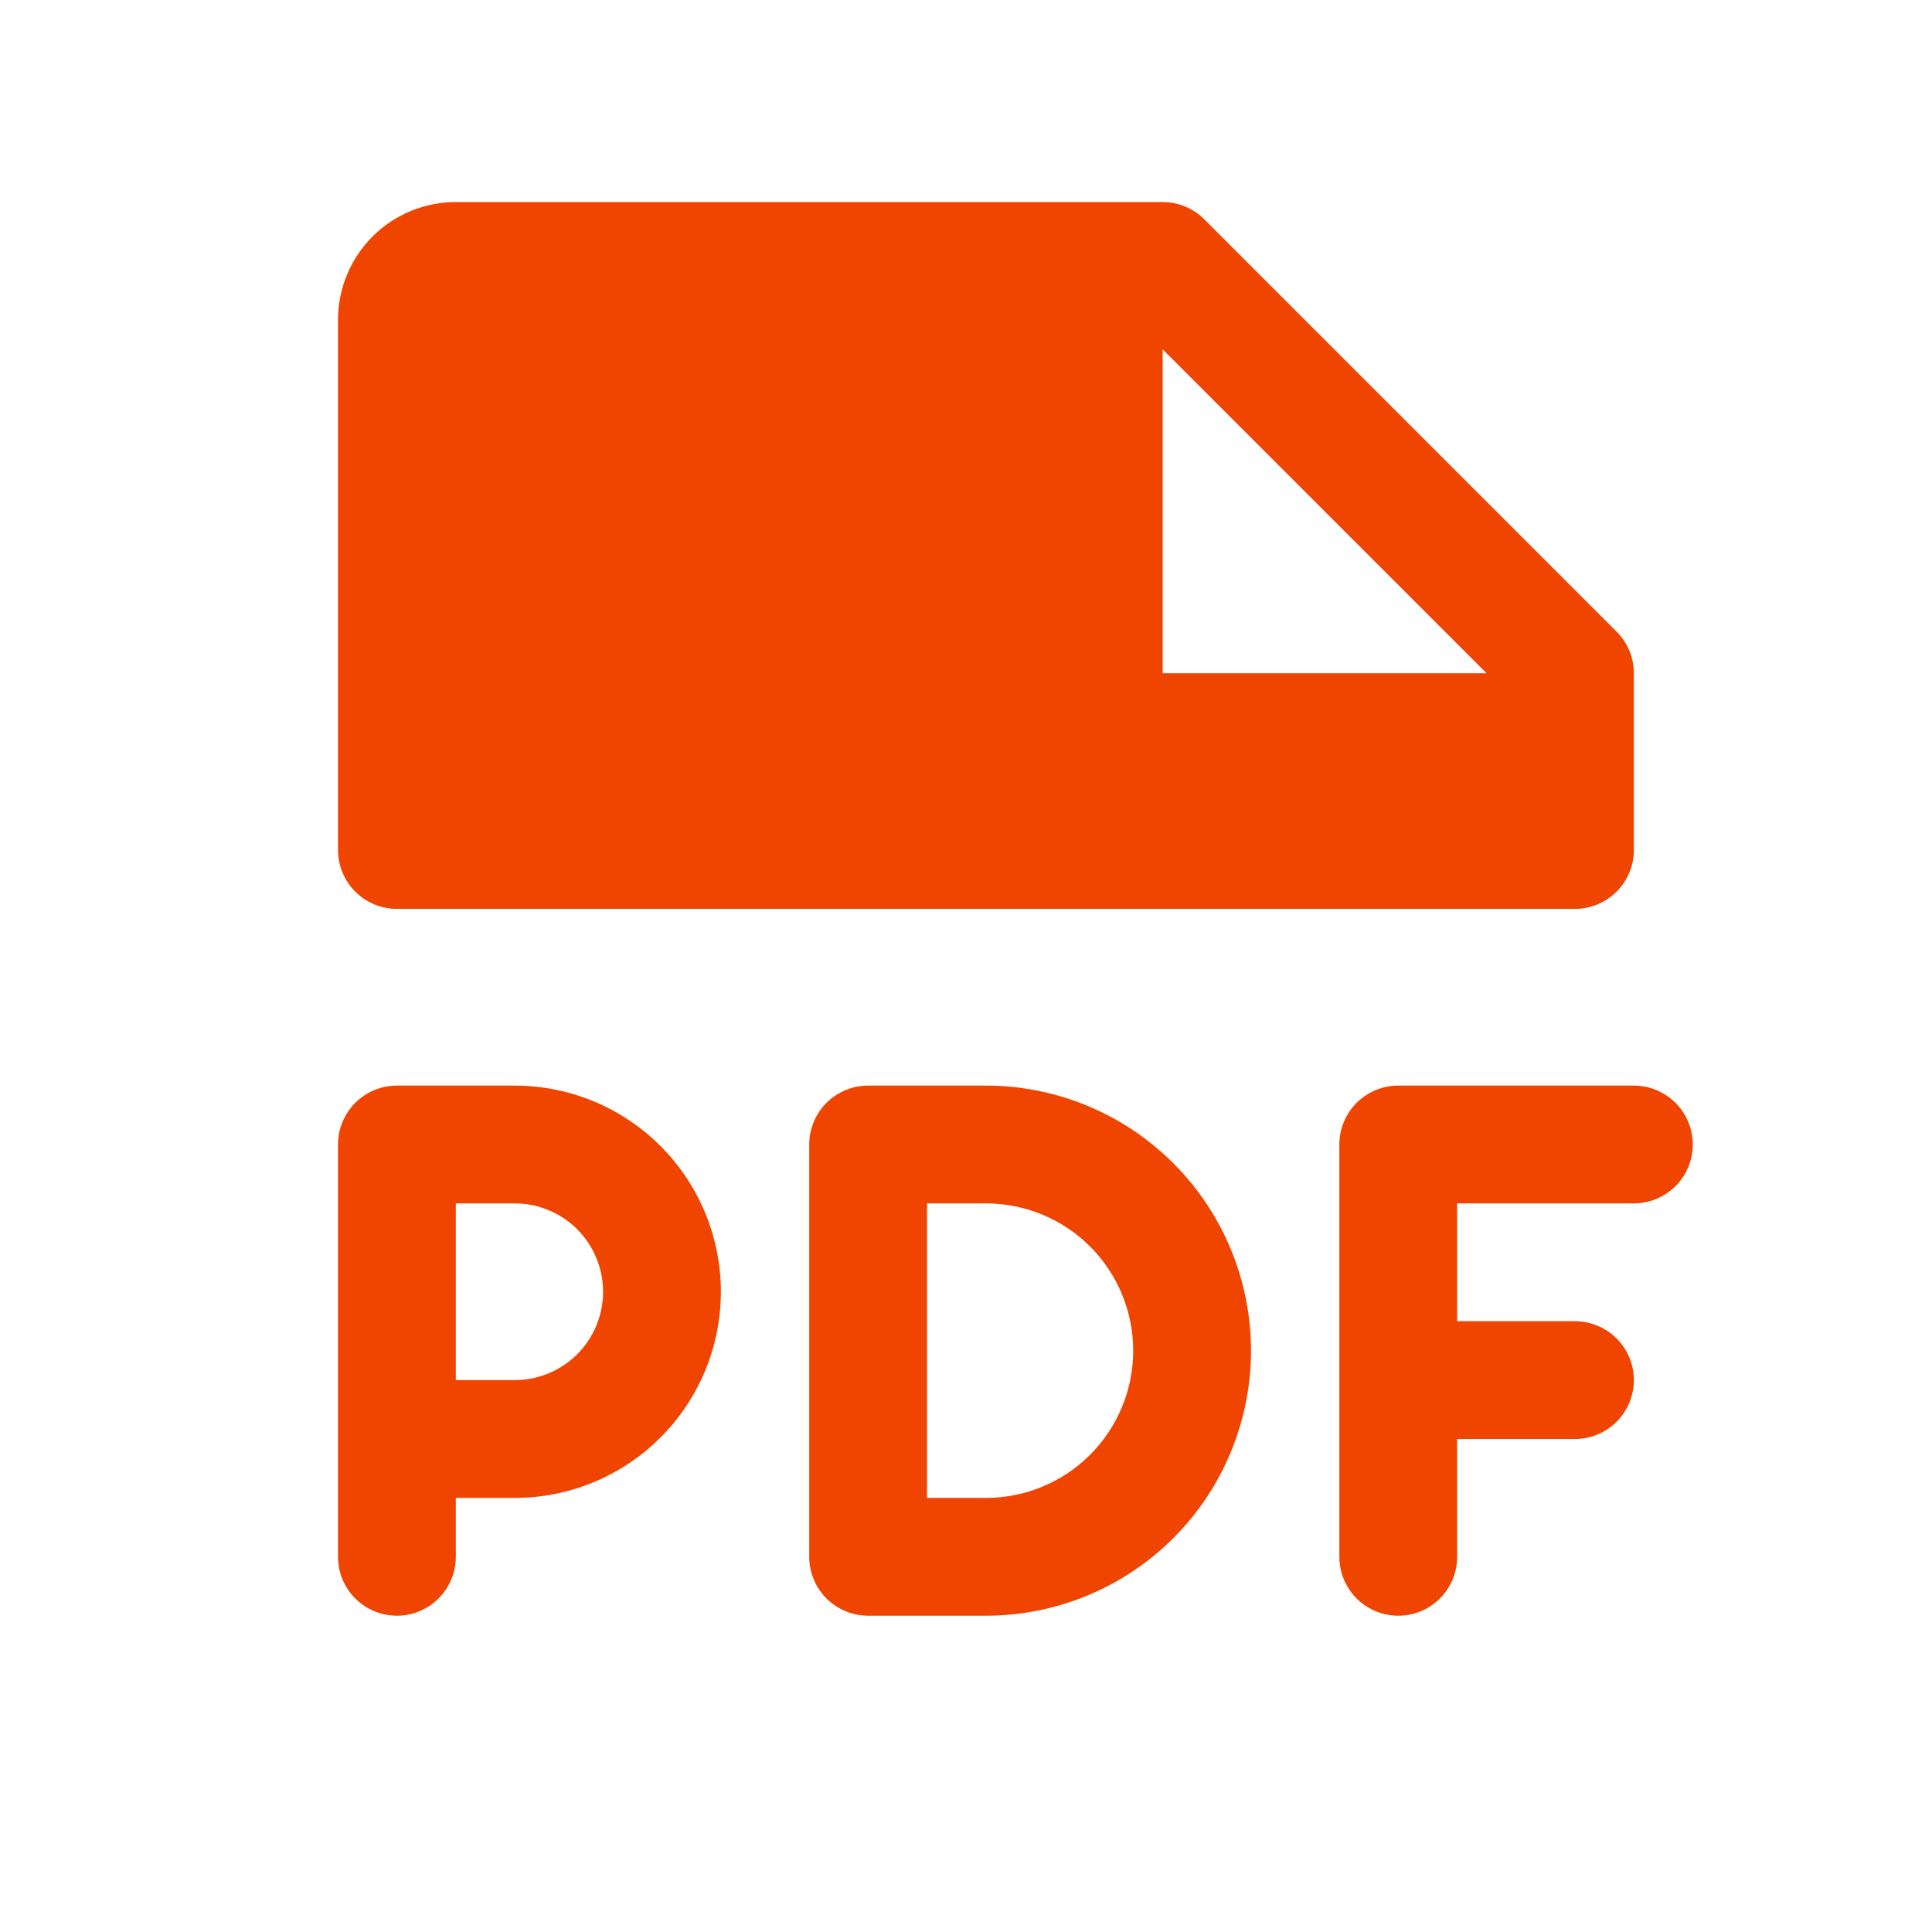 <?xml version="1.0" encoding="UTF-8"?> <svg xmlns="http://www.w3.org/2000/svg" width="41" height="41" viewBox="0 0 41 41" fill="none"> <path d="M8.423 19.288H33.423C33.754 19.288 34.072 19.156 34.307 18.922C34.541 18.688 34.673 18.37 34.673 18.038V14.288C34.673 14.124 34.641 13.961 34.578 13.809C34.515 13.658 34.423 13.52 34.307 13.404L25.557 4.654C25.441 4.538 25.303 4.446 25.151 4.383C25 4.32 24.837 4.288 24.673 4.288H9.673C9.01 4.288 8.374 4.551 7.905 5.02C7.436 5.489 7.173 6.125 7.173 6.788V18.038C7.173 18.37 7.305 18.688 7.539 18.922C7.773 19.156 8.091 19.288 8.423 19.288ZM24.673 7.413L31.548 14.288H24.673V7.413ZM35.923 24.288C35.923 24.62 35.791 24.938 35.557 25.172C35.322 25.406 35.004 25.538 34.673 25.538H30.923V28.038H33.423C33.754 28.038 34.072 28.17 34.307 28.404C34.541 28.639 34.673 28.957 34.673 29.288C34.673 29.62 34.541 29.938 34.307 30.172C34.072 30.406 33.754 30.538 33.423 30.538H30.923V33.038C30.923 33.37 30.791 33.688 30.557 33.922C30.322 34.156 30.004 34.288 29.673 34.288C29.341 34.288 29.023 34.156 28.789 33.922C28.555 33.688 28.423 33.37 28.423 33.038V24.288C28.423 23.957 28.555 23.639 28.789 23.404C29.023 23.17 29.341 23.038 29.673 23.038H34.673C35.004 23.038 35.322 23.17 35.557 23.404C35.791 23.639 35.923 23.957 35.923 24.288ZM10.923 23.038H8.423C8.091 23.038 7.773 23.17 7.539 23.404C7.305 23.639 7.173 23.957 7.173 24.288V33.038C7.173 33.37 7.305 33.688 7.539 33.922C7.773 34.156 8.091 34.288 8.423 34.288C8.754 34.288 9.072 34.156 9.307 33.922C9.541 33.688 9.673 33.37 9.673 33.038V31.788H10.923C12.083 31.788 13.196 31.327 14.016 30.507C14.837 29.686 15.298 28.573 15.298 27.413C15.298 26.253 14.837 25.14 14.016 24.32C13.196 23.499 12.083 23.038 10.923 23.038ZM10.923 29.288H9.673V25.538H10.923C11.42 25.538 11.897 25.736 12.249 26.087C12.6 26.439 12.798 26.916 12.798 27.413C12.798 27.91 12.6 28.387 12.249 28.739C11.897 29.09 11.42 29.288 10.923 29.288ZM20.923 23.038H18.423C18.091 23.038 17.773 23.17 17.539 23.404C17.305 23.639 17.173 23.957 17.173 24.288V33.038C17.173 33.37 17.305 33.688 17.539 33.922C17.773 34.156 18.091 34.288 18.423 34.288H20.923C22.415 34.288 23.845 33.696 24.9 32.641C25.955 31.586 26.548 30.155 26.548 28.663C26.548 27.171 25.955 25.741 24.9 24.686C23.845 23.631 22.415 23.038 20.923 23.038ZM20.923 31.788H19.673V25.538H20.923C21.752 25.538 22.547 25.867 23.133 26.453C23.719 27.039 24.048 27.834 24.048 28.663C24.048 29.492 23.719 30.287 23.133 30.873C22.547 31.459 21.752 31.788 20.923 31.788Z" fill="#F04500"></path> </svg> 